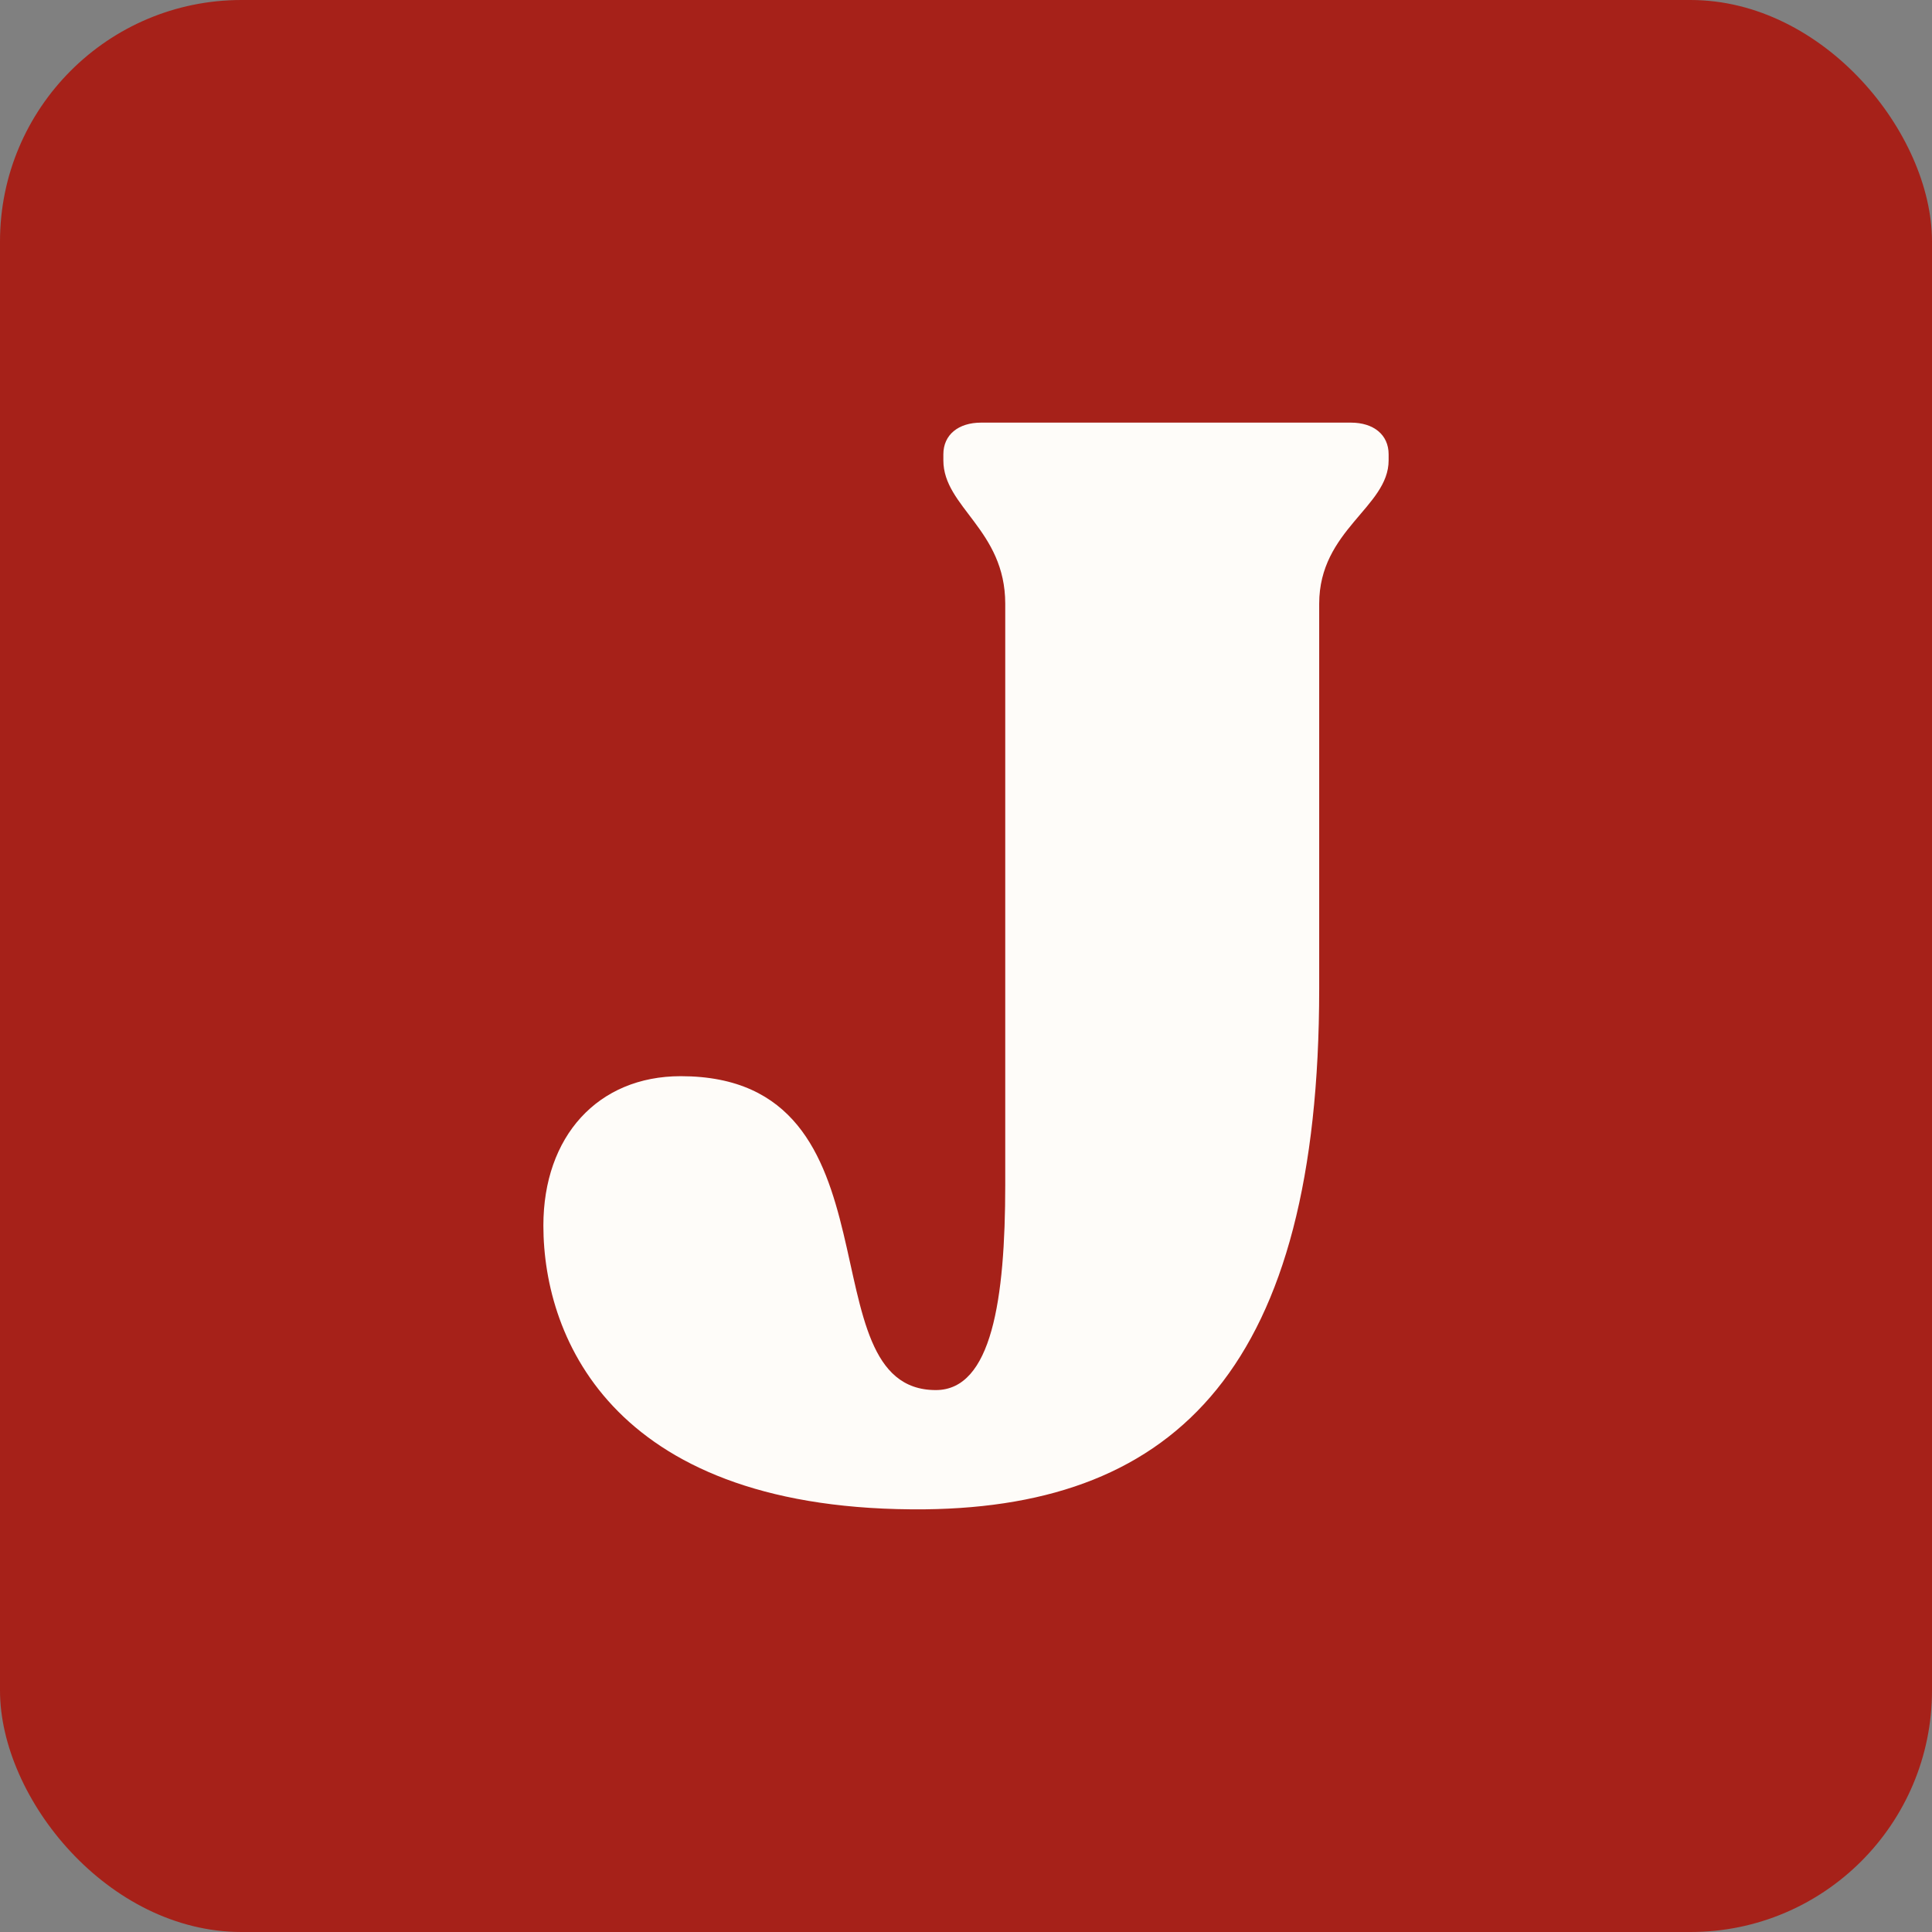 <svg width="32" height="32" viewBox="0 0 32 32" fill="none" xmlns="http://www.w3.org/2000/svg">
<rect x="0" y="0" width="32" height="32" fill="#808080" stroke="none"/>
<rect width="32" height="32" rx="4" fill="#A62119"/>
<path d="M16.65 10V19.625C16.65 21.524 16.425 23.024 15.5 23.024C13.3 23.024 15.025 17.825 11.275 17.825C9.9 17.825 9 18.825 9 20.299C9 22.2 10.2 25.049 15.325 24.999C19.5 24.949 21.85 22.624 21.85 16.375V10C21.85 8.775 23 8.4 23 7.625V7.525C23 7.2 22.75 7 22.375 7H16.25C15.875 7 15.625 7.2 15.625 7.525V7.625C15.625 8.4 16.65 8.775 16.65 10Z" fill="#FEFCF9"/>
</svg>
